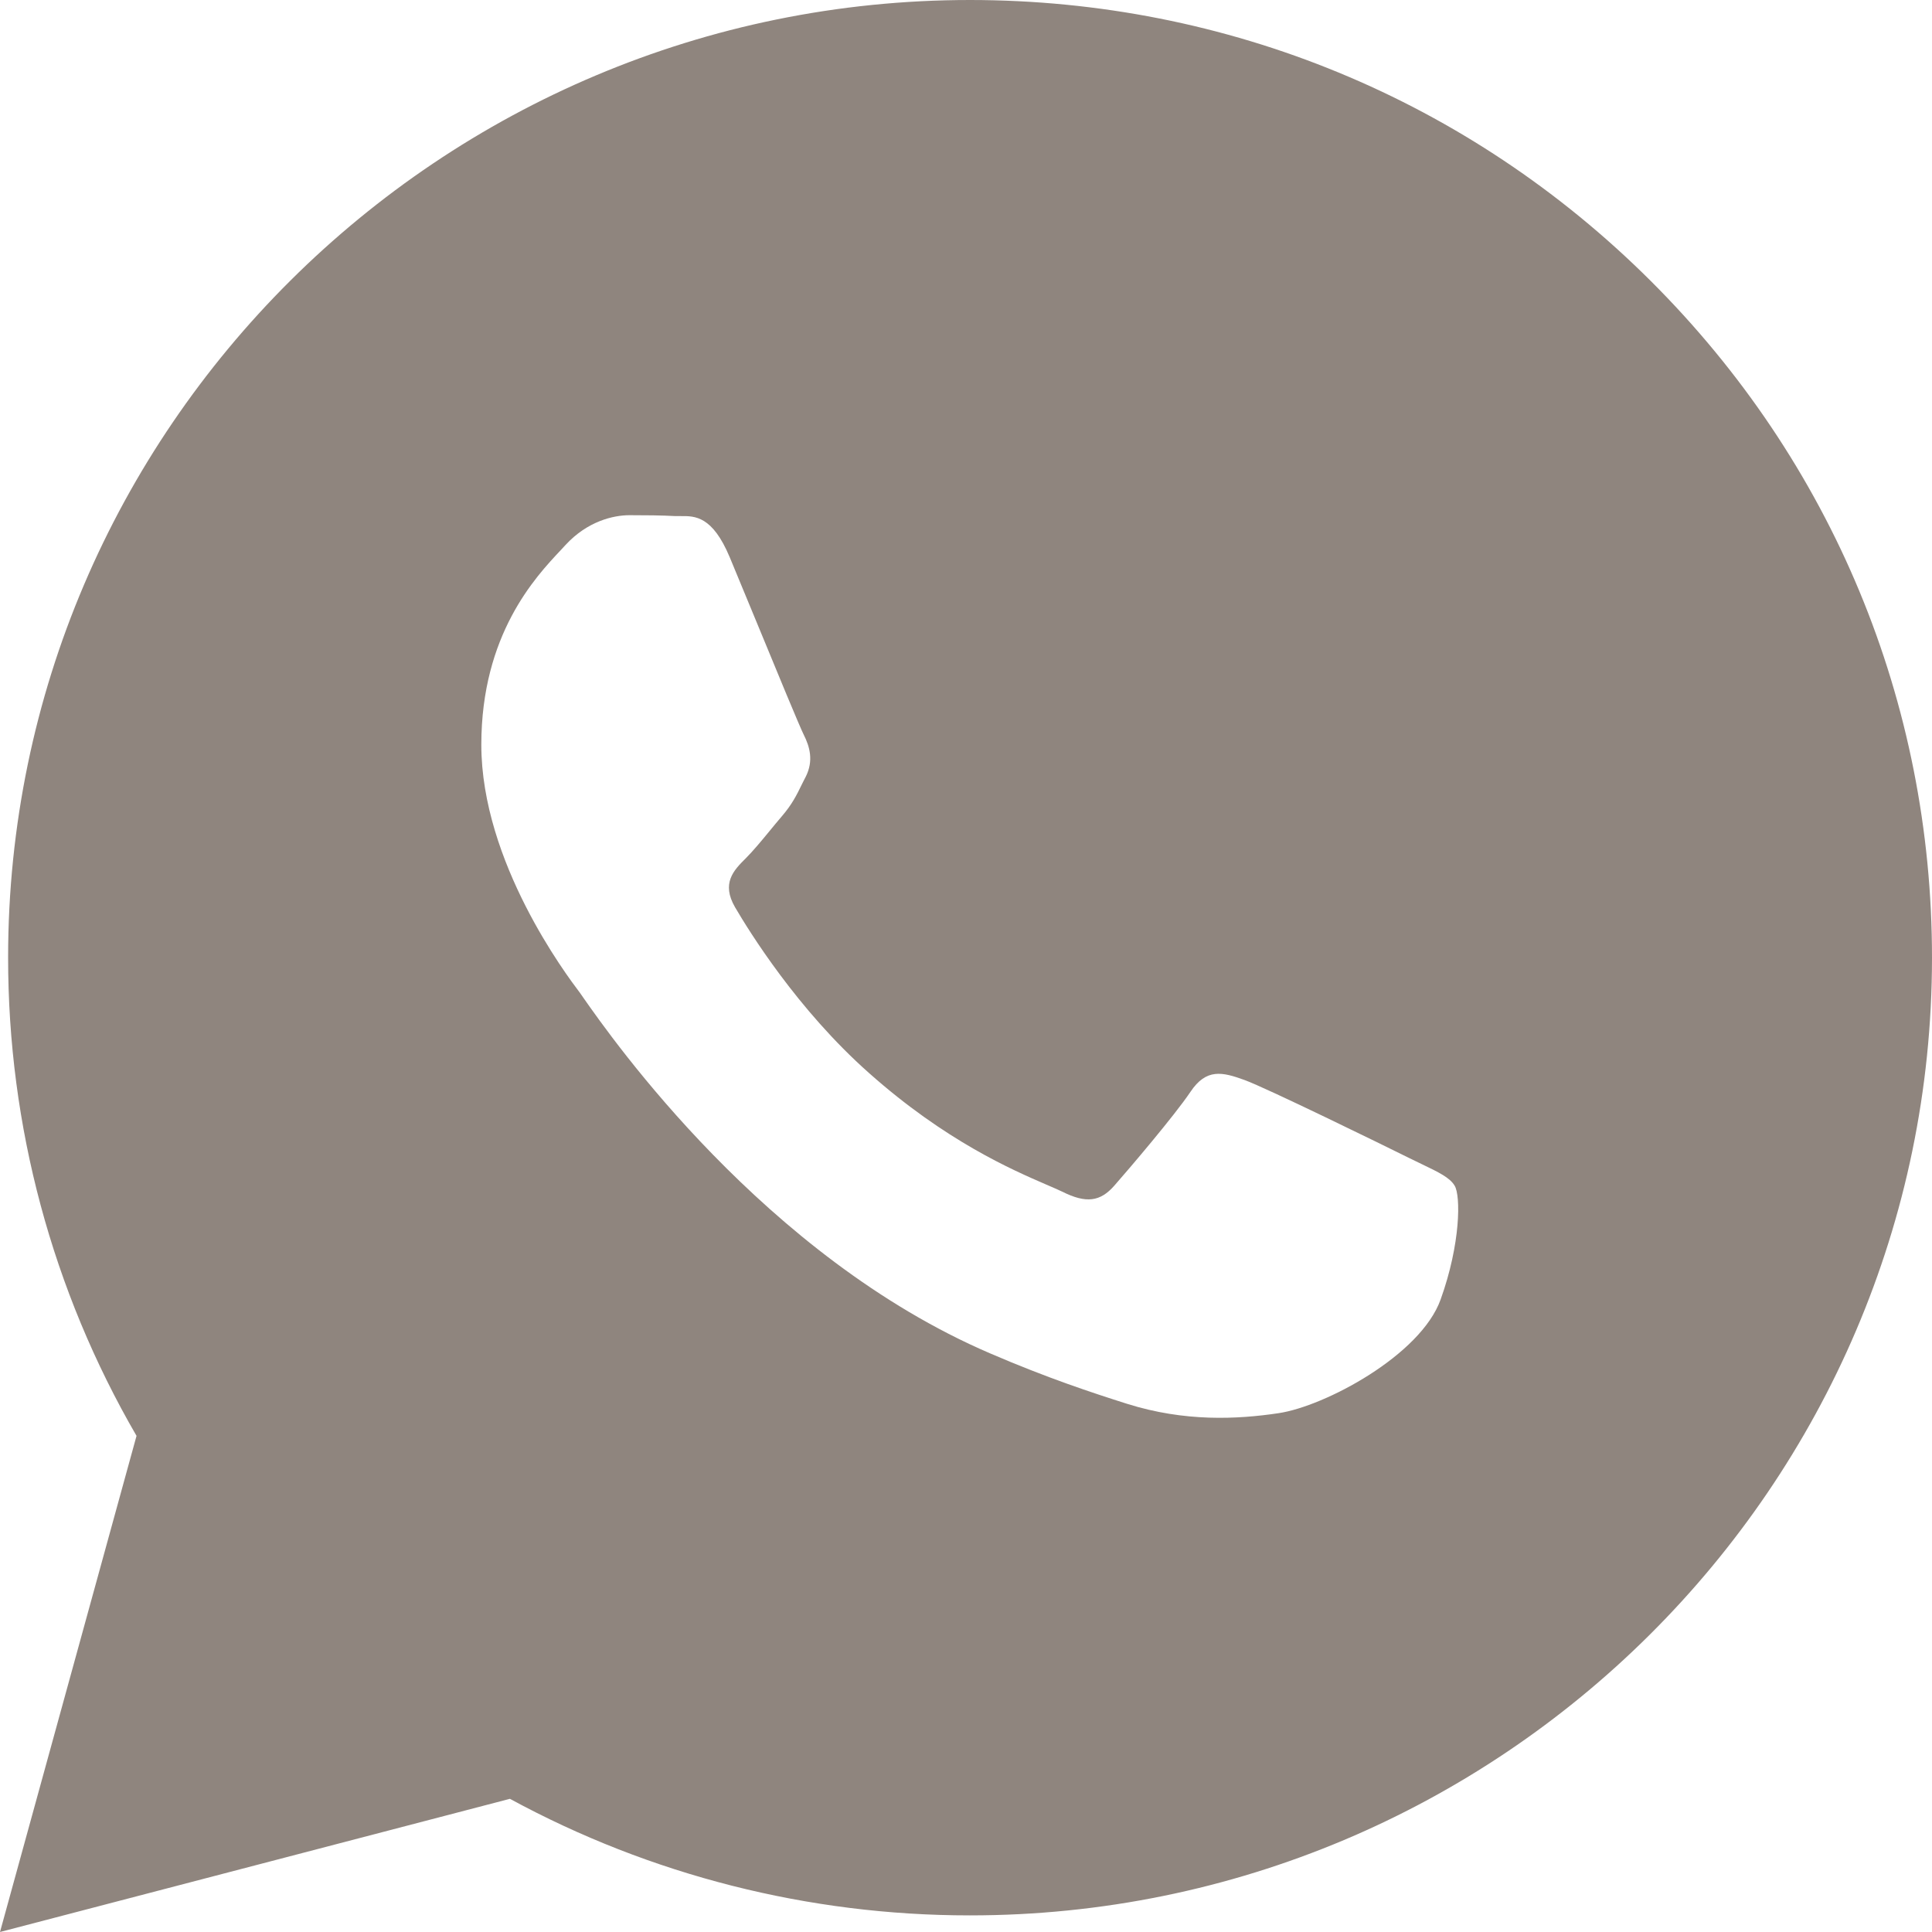 <?xml version="1.0" encoding="UTF-8"?> <svg xmlns="http://www.w3.org/2000/svg" width="15" height="15" viewBox="0 0 15 15" fill="none"> <path fill-rule="evenodd" clip-rule="evenodd" d="M7.532 0C9.529 0.001 11.405 0.775 12.815 2.18C14.225 3.585 15.001 5.452 15 7.439C14.998 11.537 11.648 14.871 7.531 14.871H7.528C6.278 14.871 5.05 14.559 3.959 13.966L0 15L1.06 11.148C0.406 10.021 0.062 8.742 0.063 7.432C0.064 3.334 3.415 0 7.532 0ZM9.662 8.385C9.833 8.447 10.75 8.896 10.937 8.989C10.973 9.007 11.007 9.023 11.038 9.038C11.169 9.101 11.257 9.143 11.294 9.206C11.341 9.283 11.341 9.655 11.185 10.089C11.03 10.523 10.285 10.919 9.926 10.972C9.604 11.02 9.198 11.04 8.75 10.899C8.479 10.813 8.132 10.699 7.686 10.507C5.936 9.755 4.754 8.067 4.531 7.749C4.516 7.727 4.505 7.711 4.499 7.703L4.498 7.702C4.402 7.575 3.737 6.694 3.737 5.782C3.737 4.927 4.158 4.479 4.353 4.272C4.366 4.258 4.379 4.244 4.39 4.232C4.561 4.046 4.763 4 4.887 4C5.012 4 5.136 4.001 5.245 4.007C5.258 4.007 5.272 4.007 5.287 4.007C5.396 4.006 5.531 4.006 5.665 4.325C5.717 4.449 5.792 4.632 5.872 4.825C6.032 5.214 6.209 5.642 6.24 5.704C6.287 5.797 6.318 5.906 6.256 6.03C6.246 6.048 6.238 6.066 6.229 6.083C6.183 6.178 6.148 6.247 6.069 6.339C6.038 6.375 6.006 6.414 5.974 6.453C5.91 6.531 5.845 6.609 5.789 6.665C5.696 6.757 5.599 6.858 5.707 7.044C5.816 7.23 6.191 7.838 6.746 8.33C7.342 8.86 7.86 9.083 8.123 9.197C8.174 9.219 8.216 9.237 8.247 9.252C8.433 9.345 8.542 9.33 8.651 9.206C8.76 9.082 9.117 8.664 9.242 8.478C9.366 8.292 9.491 8.323 9.662 8.385Z" fill="#8F857E"></path> </svg> 